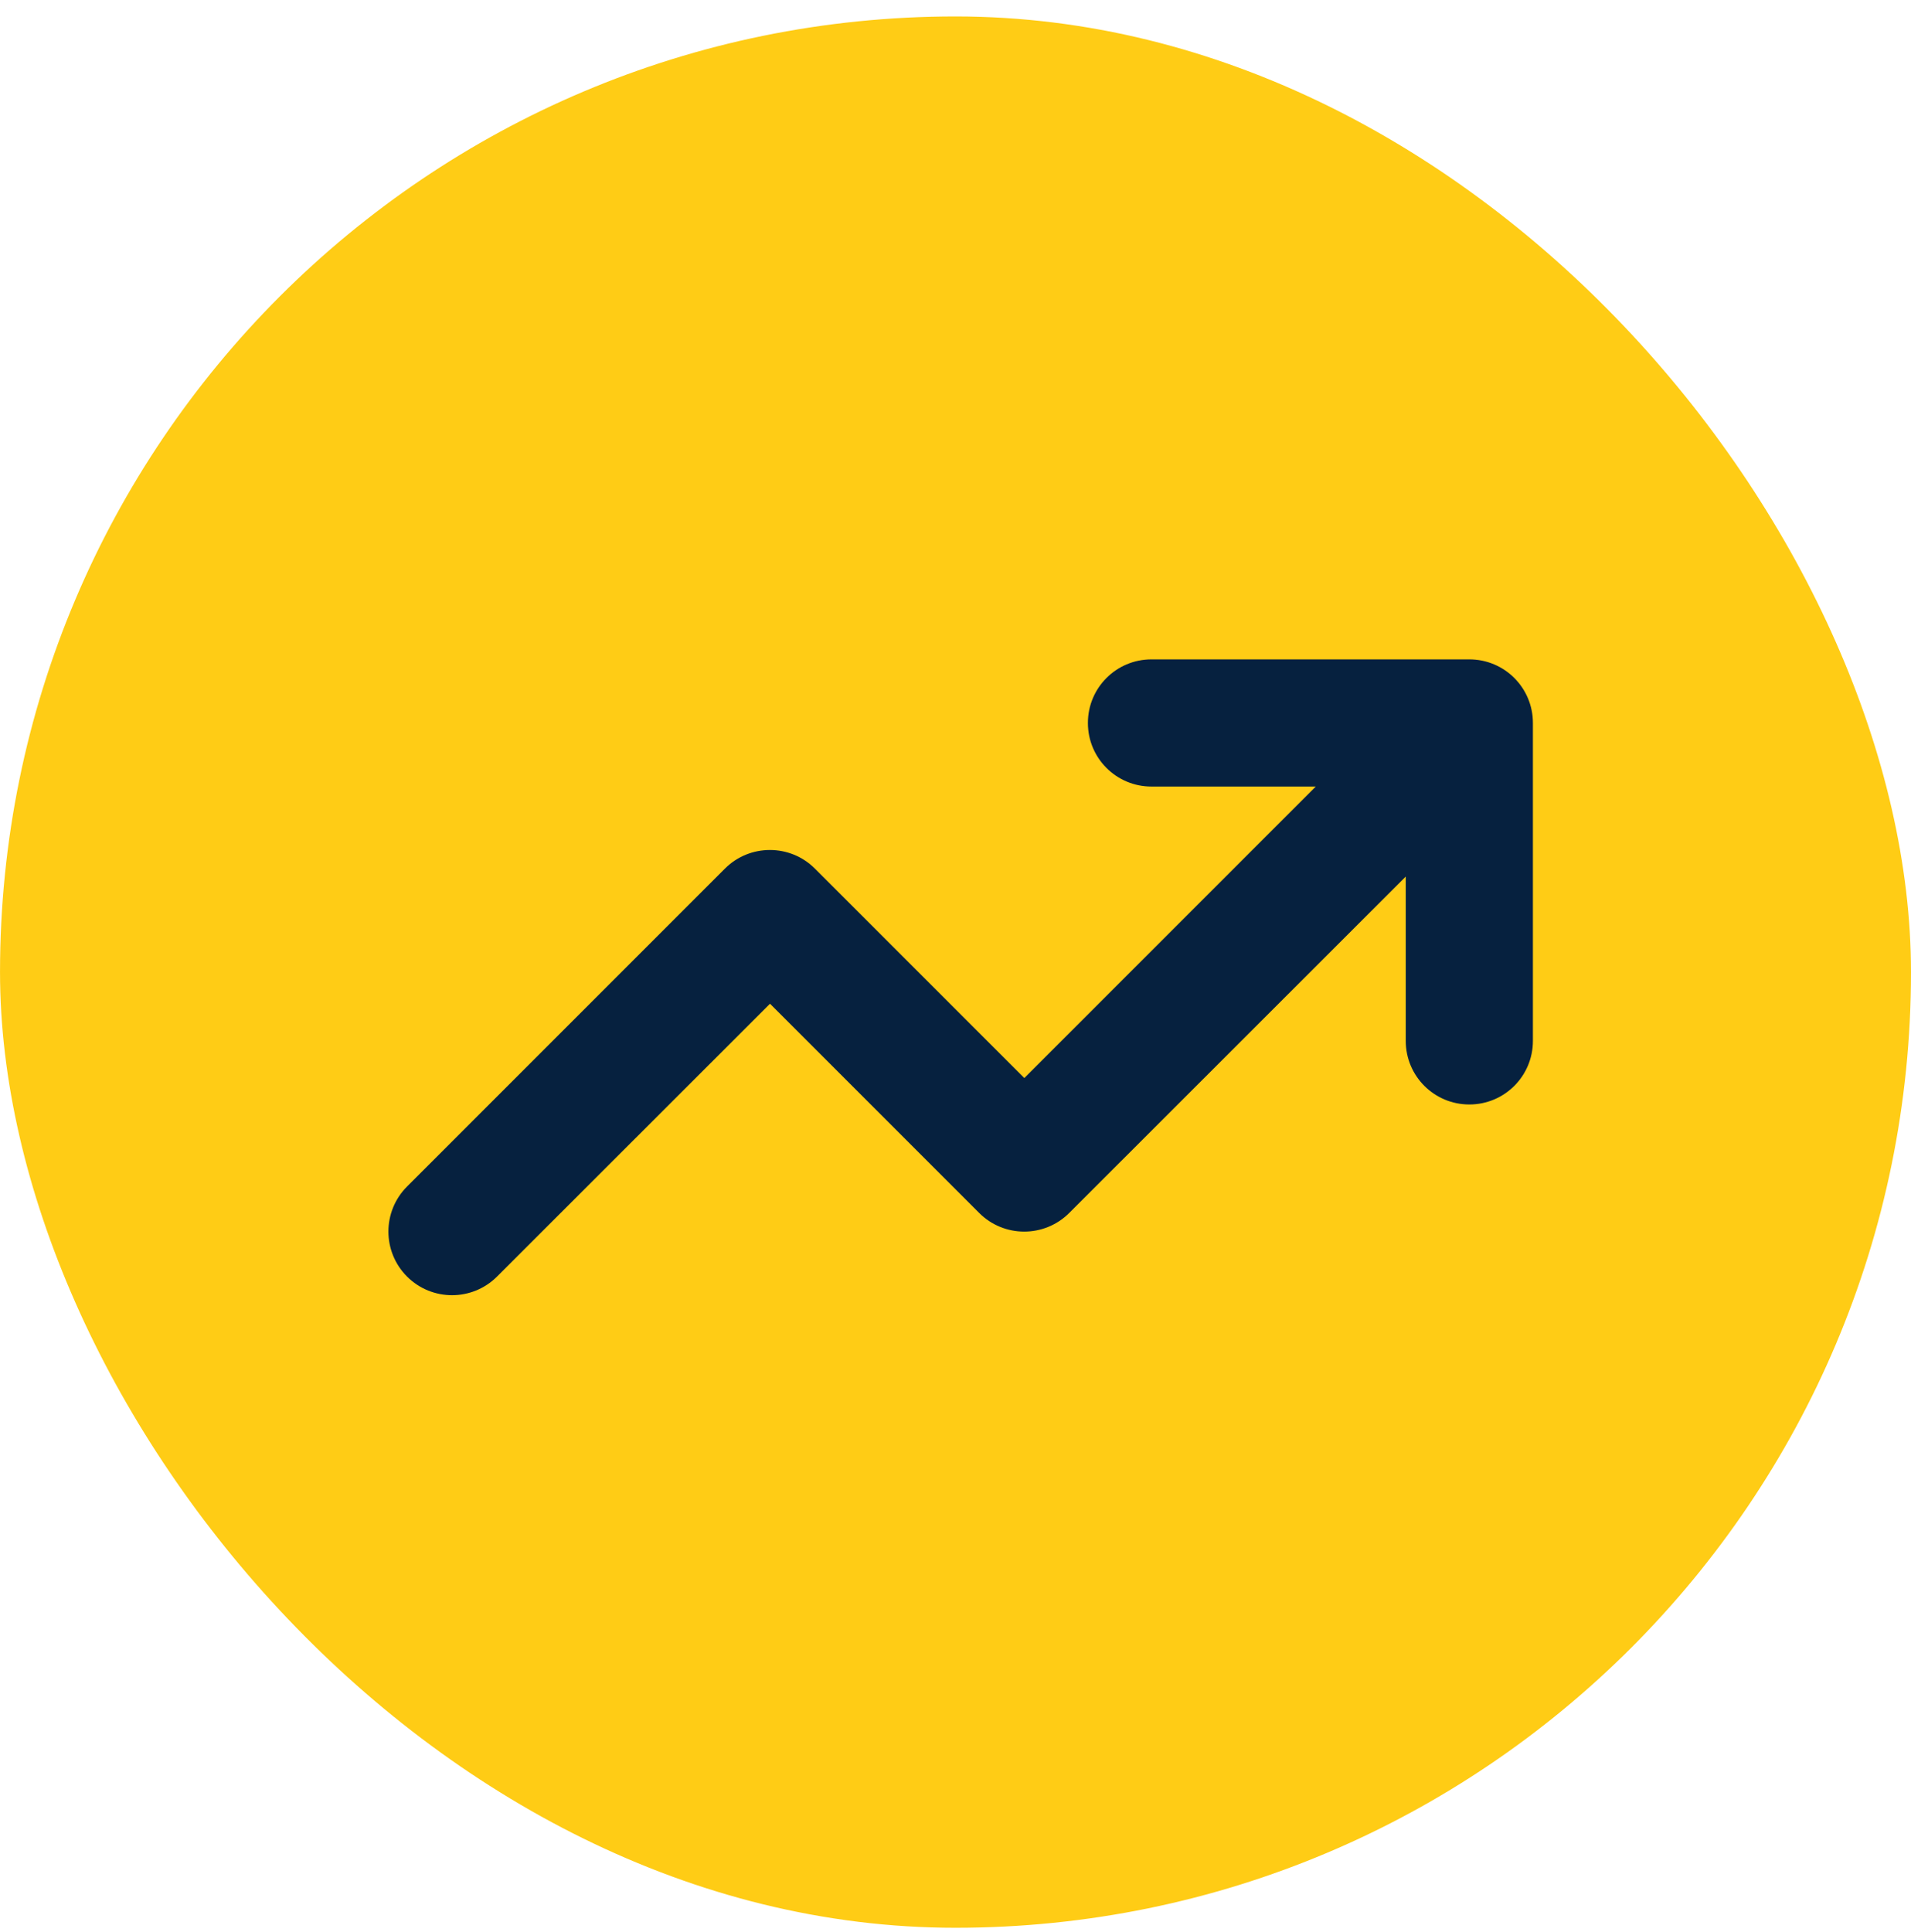 <svg width="93" height="94" viewBox="0 0 93 94" fill="none" xmlns="http://www.w3.org/2000/svg">
<rect x="0.001" y="0.8" width="92.999" height="92.999" rx="46.499" fill="#FFCC15"/>
<g clip-path="url(#clip0_133_162)">
<path d="M56.036 38.271C54.325 38.271 52.943 36.888 52.943 35.177C52.943 33.466 54.325 32.083 56.036 32.083H71.506C73.217 32.083 74.6 33.466 74.6 35.177V50.646C74.6 52.358 73.217 53.74 71.506 53.74C69.794 53.74 68.412 52.358 68.412 50.646V42.651L52.034 59.019C50.825 60.228 48.862 60.228 47.654 59.019L37.473 48.838L24.189 62.113C22.98 63.322 21.017 63.322 19.809 62.113C18.6 60.905 18.6 58.942 19.809 57.733L35.278 42.264C36.487 41.055 38.45 41.055 39.658 42.264L49.849 52.454L64.032 38.271H56.036Z" fill="#06213F"/>
</g>
<defs>
<clipPath id="clip0_133_162">
<rect width="55.69" height="49.502" fill="white" transform="translate(18.908 22.801)"/>
</clipPath>
</defs>
</svg>
